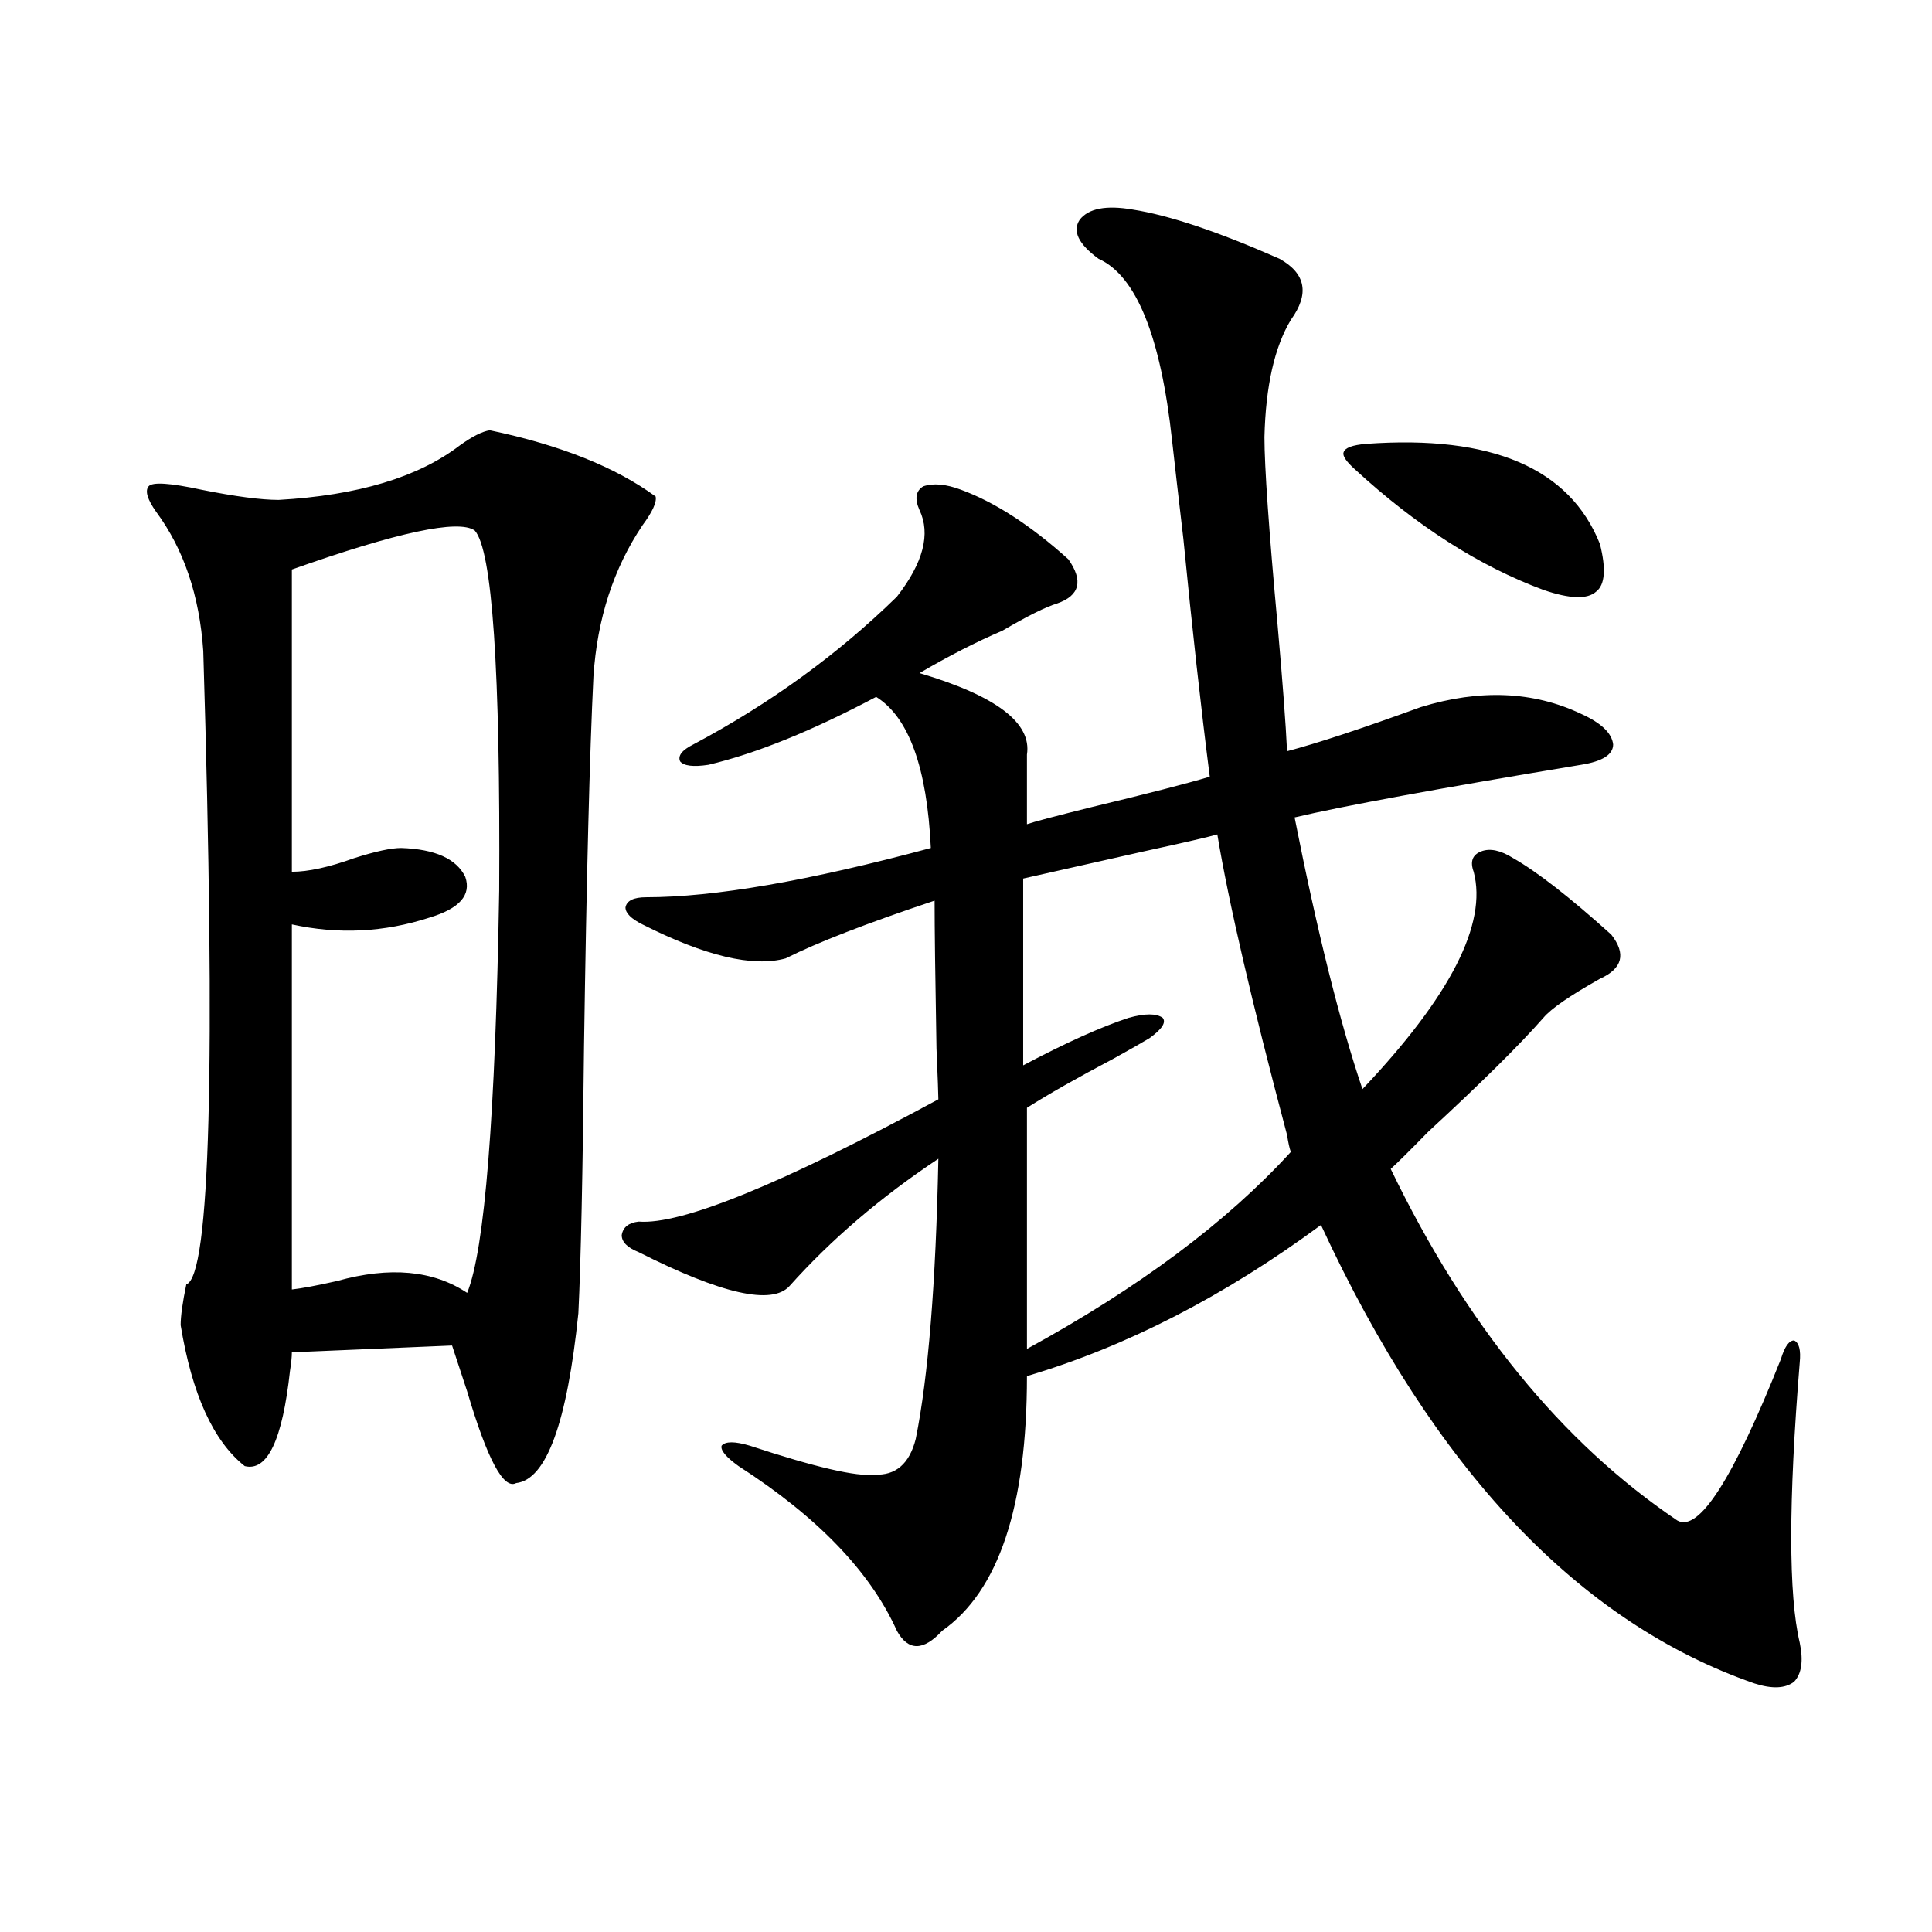 <?xml version="1.0" encoding="utf-8"?>
<!-- Generator: Adobe Illustrator 16.0.0, SVG Export Plug-In . SVG Version: 6.00 Build 0)  -->
<!DOCTYPE svg PUBLIC "-//W3C//DTD SVG 1.1//EN" "http://www.w3.org/Graphics/SVG/1.1/DTD/svg11.dtd">
<svg version="1.1" id="图层_1" xmlns="http://www.w3.org/2000/svg" xmlns:xlink="http://www.w3.org/1999/xlink" x="0px" y="0px"
	 width="1000px" height="1000px" viewBox="0 0 1000 1000" enable-background="new 0 0 1000 1000" xml:space="preserve">
<path d="M253.506,222.711c36.417,7.621,65.029,19.047,85.852,34.277c0.641,2.938-1.631,7.91-6.829,14.941
	c-14.969,22.274-23.414,48.34-25.365,78.223c-1.951,39.853-3.582,103.711-4.878,191.602c-0.655,65.63-1.631,111.621-2.927,137.988
	c-5.854,56.841-16.585,86.133-32.194,87.891c-6.509,3.516-14.969-12.305-25.365-47.461c-3.262-9.956-5.854-17.866-7.805-23.73
	l-82.925,3.516c0,2.349-0.335,5.575-0.976,9.668c-3.902,35.747-11.707,52.157-23.414,49.219
	c-16.265-12.882-27.316-37.202-33.17-72.949c0-4.683,0.976-11.714,2.927-21.094c12.348-4.093,15.274-113.379,8.78-327.832
	c-1.951-28.702-10.091-52.734-24.39-72.07c-4.558-6.441-5.854-10.836-3.902-13.184c1.951-2.335,11.052-1.758,27.316,1.758
	c17.561,3.516,30.884,5.273,39.999,5.273c40.975-2.335,72.193-11.715,93.656-28.125
	C244.391,225.938,249.604,223.301,253.506,222.711z M245.701,274.566c-8.46-5.851-39.999,0.879-94.632,20.215v156.445
	c8.445,0,19.177-2.335,32.194-7.031c11.052-3.516,19.177-5.273,24.39-5.273c17.561,0.591,28.612,5.575,33.17,14.941
	c3.247,9.38-2.927,16.411-18.536,21.094c-23.414,7.622-47.163,8.789-71.218,3.516v188.965c5.198-0.577,13.003-2.046,23.414-4.395
	c27.316-7.608,49.755-5.562,67.315,6.152c9.101-22.261,14.634-91.694,16.585-208.301
	C259.024,346.637,254.802,284.536,245.701,274.566z M586.181,108.453c18.856,2.938,44.222,11.426,76.096,25.488
	c13.658,7.621,15.609,18.168,5.854,31.641c-8.46,14.063-13.018,34.277-13.658,60.645c0,15.243,2.271,47.763,6.829,97.559
	c2.592,29.306,4.223,50.977,4.878,65.039c15.609-4.093,38.688-11.714,69.267-22.852c30.563-9.366,58.2-8.198,82.925,3.516
	c10.396,4.696,15.93,9.97,16.585,15.82c0,5.273-5.533,8.789-16.585,10.547c-74.145,12.305-123.579,21.396-148.289,27.246
	c11.707,59.188,23.414,106.06,35.121,140.625c45.518-48.038,64.709-85.542,57.56-112.5c-1.951-5.273-0.655-8.789,3.902-10.547
	c4.543-1.758,10.076-0.577,16.585,3.516c12.348,7.031,29.268,20.215,50.73,39.551c7.805,9.97,5.854,17.578-5.854,22.852
	c-15.609,8.789-25.365,15.532-29.268,20.215c-12.362,14.063-32.194,33.7-59.511,58.887c-9.756,9.97-16.265,16.411-19.512,19.336
	c39.023,80.859,88.443,141.504,148.289,181.934c11.052,6.454,28.933-21.382,53.657-83.496c1.951-6.44,4.223-9.668,6.829-9.668
	c2.592,1.181,3.567,4.985,2.927,11.426c-5.854,72.07-5.854,120.41,0,145.02c1.951,9.366,0.976,16.108-2.927,20.215
	c-4.558,3.516-11.387,3.804-20.487,0.879c-91.064-31.641-165.85-110.742-224.385-237.305
	c-50.09,36.914-100.82,62.993-152.191,78.223c0,67.388-14.634,111.319-43.901,131.836c-9.756,10.547-17.561,10.547-23.414,0
	c-13.658-30.46-40.975-58.887-81.949-85.254c-6.509-4.683-9.436-8.198-8.78-10.547c1.951-2.335,6.829-2.335,14.634,0
	c33.811,11.138,55.273,16.122,64.389,14.941c11.052,0.591,18.201-5.562,21.463-18.457c6.494-32.218,10.396-80.558,11.707-145.02
	c-29.923,19.927-55.608,41.899-77.071,65.918c-9.115,9.97-35.121,4.106-78.047-17.578c-5.854-2.335-8.78-5.273-8.78-8.789
	c0.641-4.093,3.567-6.44,8.78-7.031c22.104,1.758,73.81-19.336,155.118-63.281c0-2.335-0.335-11.124-0.976-26.367
	c-0.655-36.914-0.976-62.402-0.976-76.465c-35.121,11.728-60.821,21.685-77.071,29.883c-16.92,4.696-41.63-1.167-74.145-17.578
	c-5.854-2.925-8.78-5.851-8.78-8.789c0.641-3.516,4.223-5.273,10.731-5.273c35.121,0,84.221-8.487,147.313-25.488
	c-1.951-41.597-11.387-67.676-28.292-78.223c-33.17,17.578-62.117,29.306-86.827,35.156c-7.805,1.181-12.683,0.591-14.634-1.758
	c-1.311-2.925,0.976-5.851,6.829-8.789c39.664-21.094,74.785-46.582,105.363-76.465c13.658-17.578,17.561-32.52,11.707-44.824
	c-2.606-5.851-1.951-9.957,1.951-12.305c5.198-1.758,11.707-1.168,19.512,1.758c17.561,6.454,36.097,18.457,55.608,36.035
	c7.805,11.138,5.854,18.759-5.854,22.852c-5.854,1.758-15.289,6.454-28.292,14.063c-13.658,5.864-27.972,13.184-42.926,21.973
	c39.664,11.728,58.2,25.79,55.608,42.188v36.035c3.247-1.167,14.299-4.093,33.17-8.789c29.268-7.031,49.755-12.305,61.462-15.82
	c-4.558-35.733-9.115-76.753-13.658-123.047c-2.606-22.262-4.558-39.249-5.854-50.977c-5.854-53.902-18.536-85.254-38.048-94.043
	c-10.411-7.608-13.658-14.352-9.756-20.215C563.407,107.876,572.522,106.118,586.181,108.453z M630.082,431.891
	c-3.902,1.181-16.585,4.106-38.048,8.789c-33.825,7.622-54.633,12.305-62.438,14.063v96.68
	c22.104-11.714,40.319-19.913,54.633-24.609c8.445-2.335,14.299-2.335,17.561,0c1.951,2.349-0.335,5.864-6.829,10.547
	c-3.902,2.349-10.091,5.864-18.536,10.547c-18.871,9.97-33.825,18.457-44.877,25.488v124.805
	c57.88-31.641,103.412-65.616,136.582-101.953c-0.655-1.758-1.311-4.683-1.951-8.789
	C647.963,518.902,635.936,467.047,630.082,431.891z M707.153,229.742c65.029-4.684,105.363,12.606,120.973,51.855
	c3.247,12.896,2.592,21.094-1.951,24.609c-4.558,4.106-13.658,3.817-27.316-0.879c-33.17-12.305-65.699-33.097-97.559-62.402
	c-4.558-4.093-6.509-7.031-5.854-8.789C696.087,231.802,699.989,230.332,707.153,229.742z"/>
</svg>

